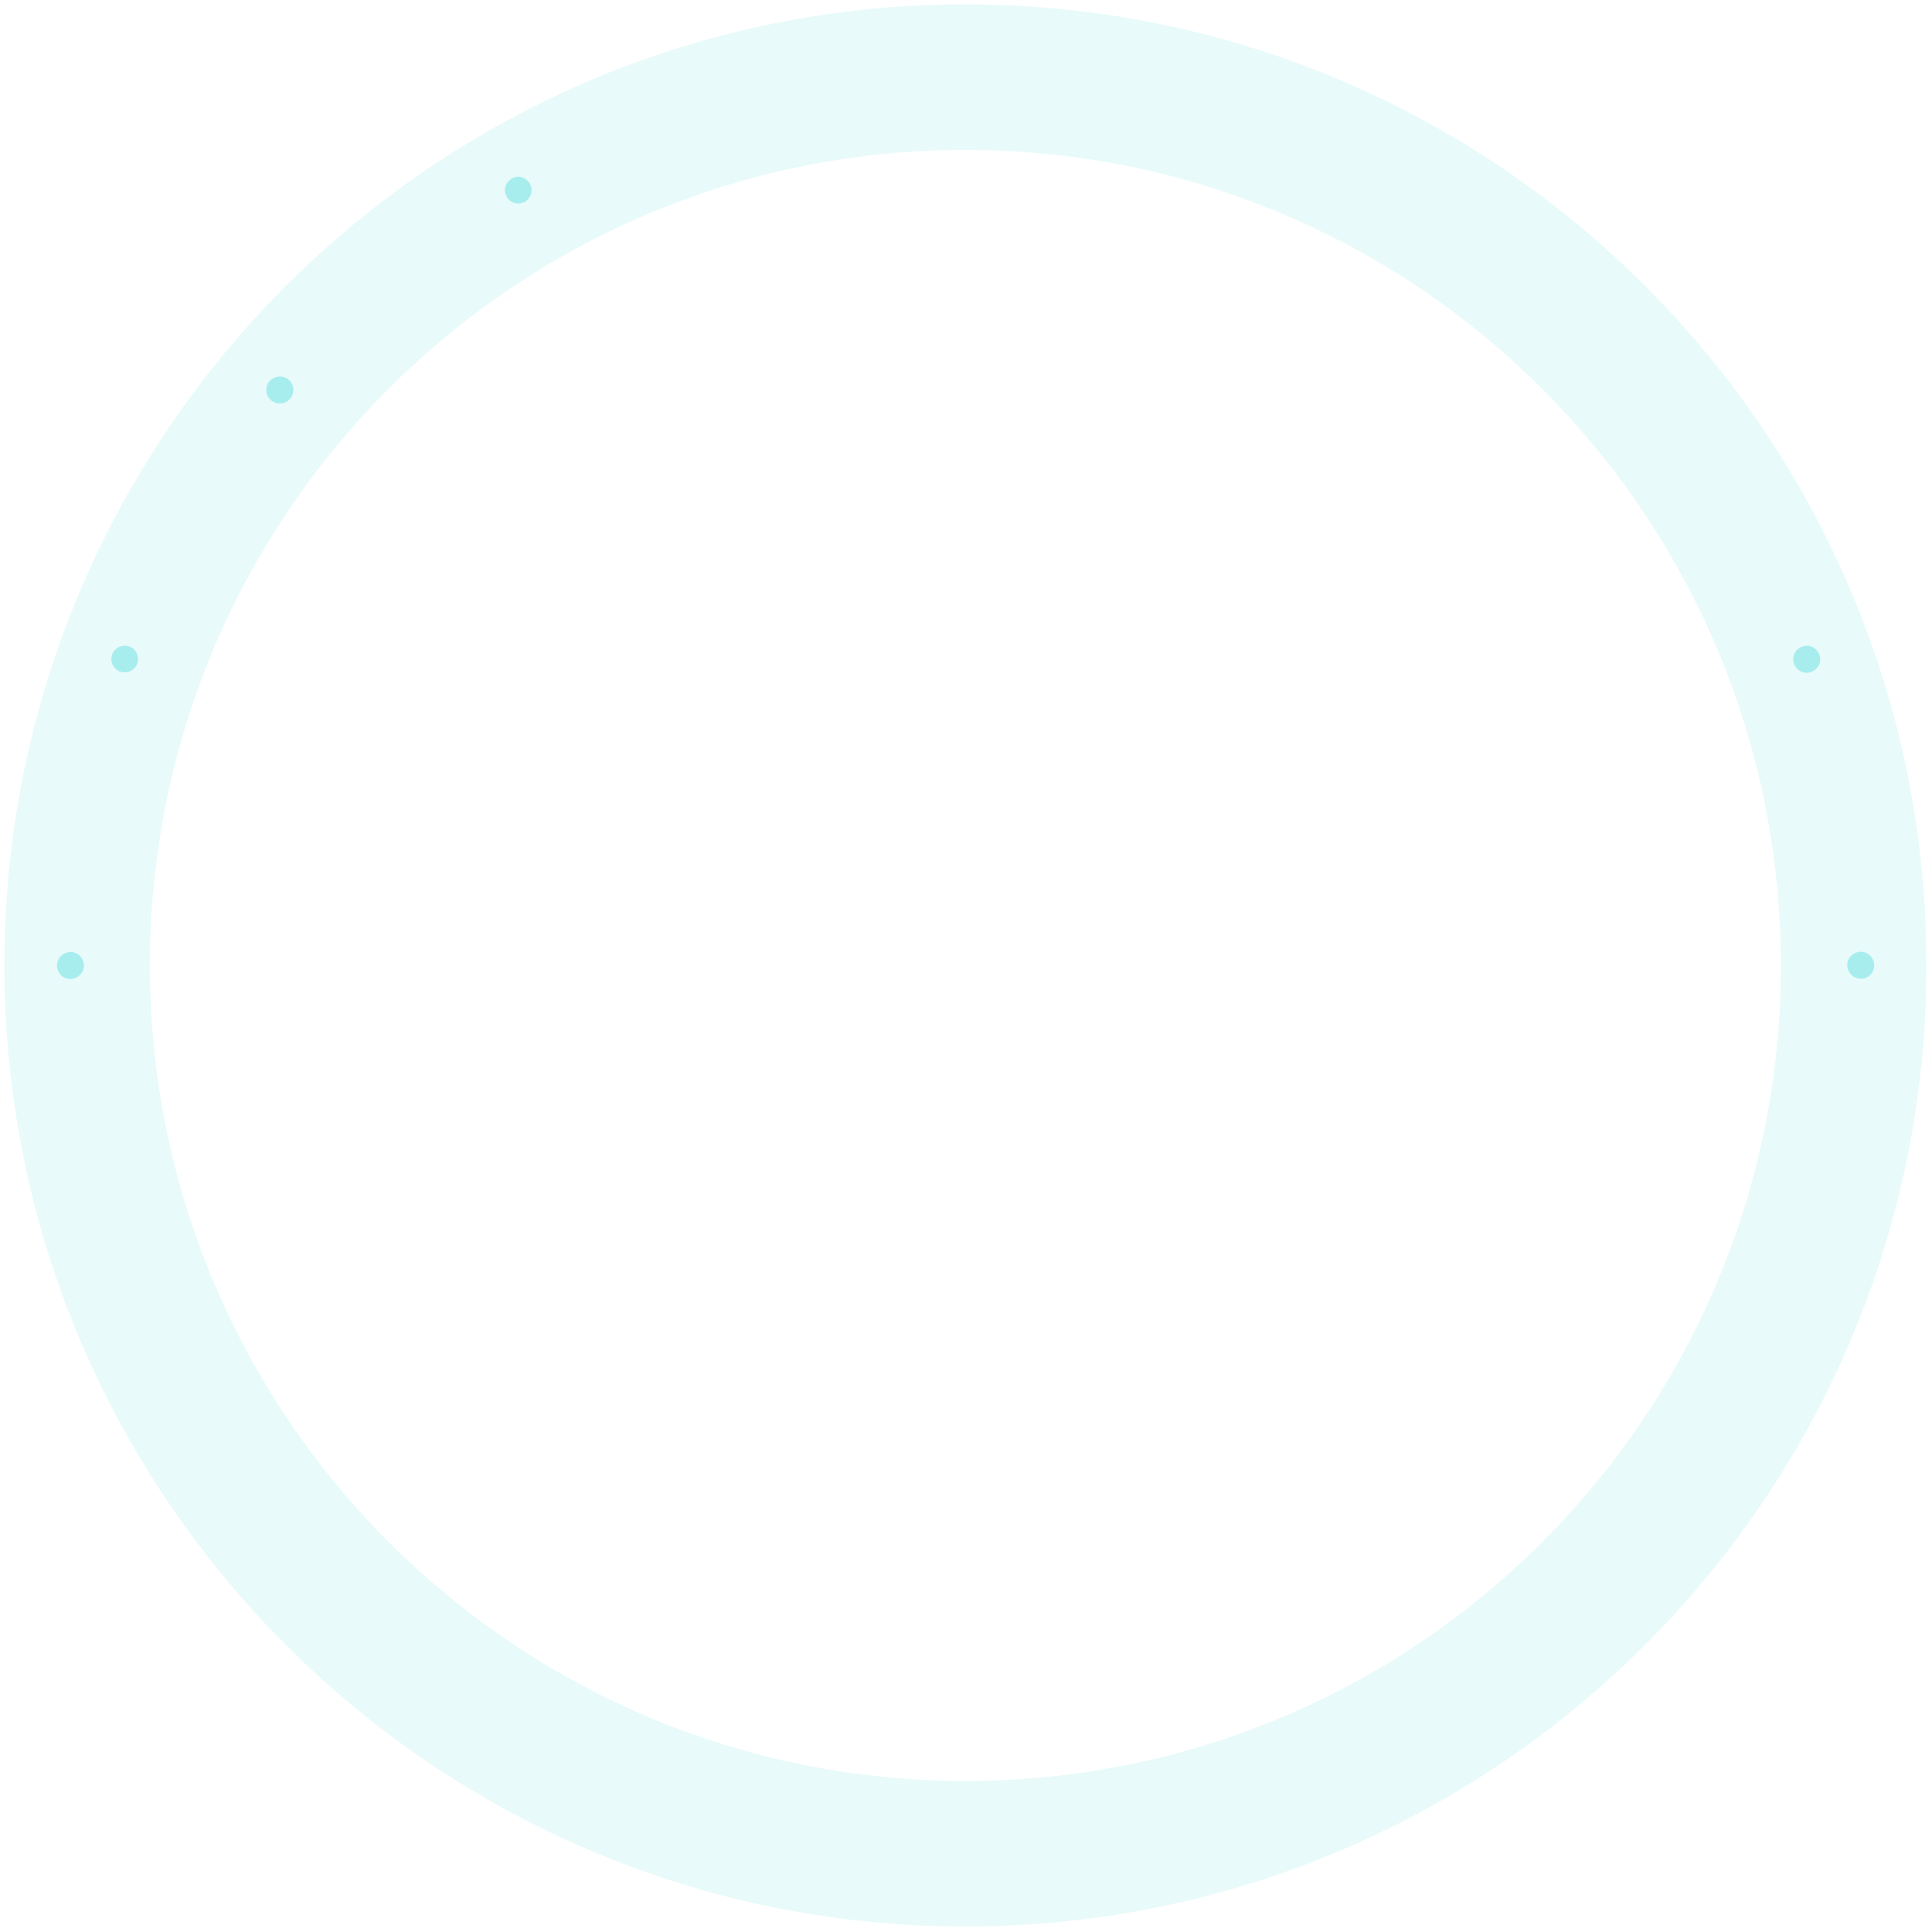 <?xml version="1.0" encoding="UTF-8"?> <svg xmlns="http://www.w3.org/2000/svg" width="406" height="406" viewBox="0 0 406 406" fill="none"><path opacity="0.95" d="M111.334 38.575C112.11 39.919 111.656 41.615 110.311 42.392C108.967 43.168 107.271 42.713 106.494 41.369C105.718 40.024 106.173 38.328 107.517 37.552C108.823 36.708 110.558 37.23 111.334 38.575Z" fill="#A5EEEF"></path><path opacity="0.95" d="M60.638 79.764C61.846 80.77 61.989 82.569 60.983 83.777C59.977 84.985 58.178 85.128 56.97 84.122C55.762 83.117 55.619 81.317 56.625 80.109C57.669 78.969 59.469 78.826 60.638 79.764Z" fill="#A5EEEF"></path><path opacity="0.95" d="M27.144 135.848C28.6 136.351 29.358 137.975 28.855 139.431C28.351 140.887 26.727 141.645 25.271 141.141C23.815 140.637 23.057 139.014 23.561 137.558C24.065 136.102 25.688 135.344 27.144 135.848Z" fill="#A5EEEF"></path><path opacity="0.95" d="M14.828 200.048C16.359 200.061 17.616 201.307 17.642 202.905C17.63 204.436 16.384 205.693 14.786 205.719C13.188 205.745 11.998 204.461 11.972 202.863C11.984 201.332 13.23 200.075 14.828 200.048Z" fill="#A5EEEF"></path><path opacity="0.95" d="M390.998 205.671C389.467 205.658 388.21 204.412 388.184 202.814C388.196 201.284 389.442 200.027 391.04 200C392.571 200.013 393.828 201.259 393.854 202.857C393.881 204.455 392.635 205.712 390.998 205.671Z" fill="#A5EEEF"></path><path opacity="0.95" d="M380.66 141.195C379.199 141.77 377.588 140.997 377.014 139.536C376.439 138.076 377.212 136.464 378.672 135.89C380.133 135.315 381.744 136.088 382.319 137.549C382.893 139.01 382.121 140.621 380.66 141.195Z" fill="#A5EEEF"></path><path opacity="0.25" d="M202.879 0.922C91.345 0.922 0.922 91.345 0.922 202.88C0.922 314.414 91.345 404.837 202.879 404.837C314.414 404.837 404.837 314.414 404.837 202.88C404.837 91.345 314.492 0.922 202.879 0.922ZM202.879 374.256C108.265 374.256 31.503 297.571 31.503 202.88C31.503 108.188 108.187 31.503 202.879 31.503C297.494 31.503 374.256 108.188 374.256 202.88C374.256 297.571 297.571 374.256 202.879 374.256Z" fill="#A5EEEF"></path></svg> 